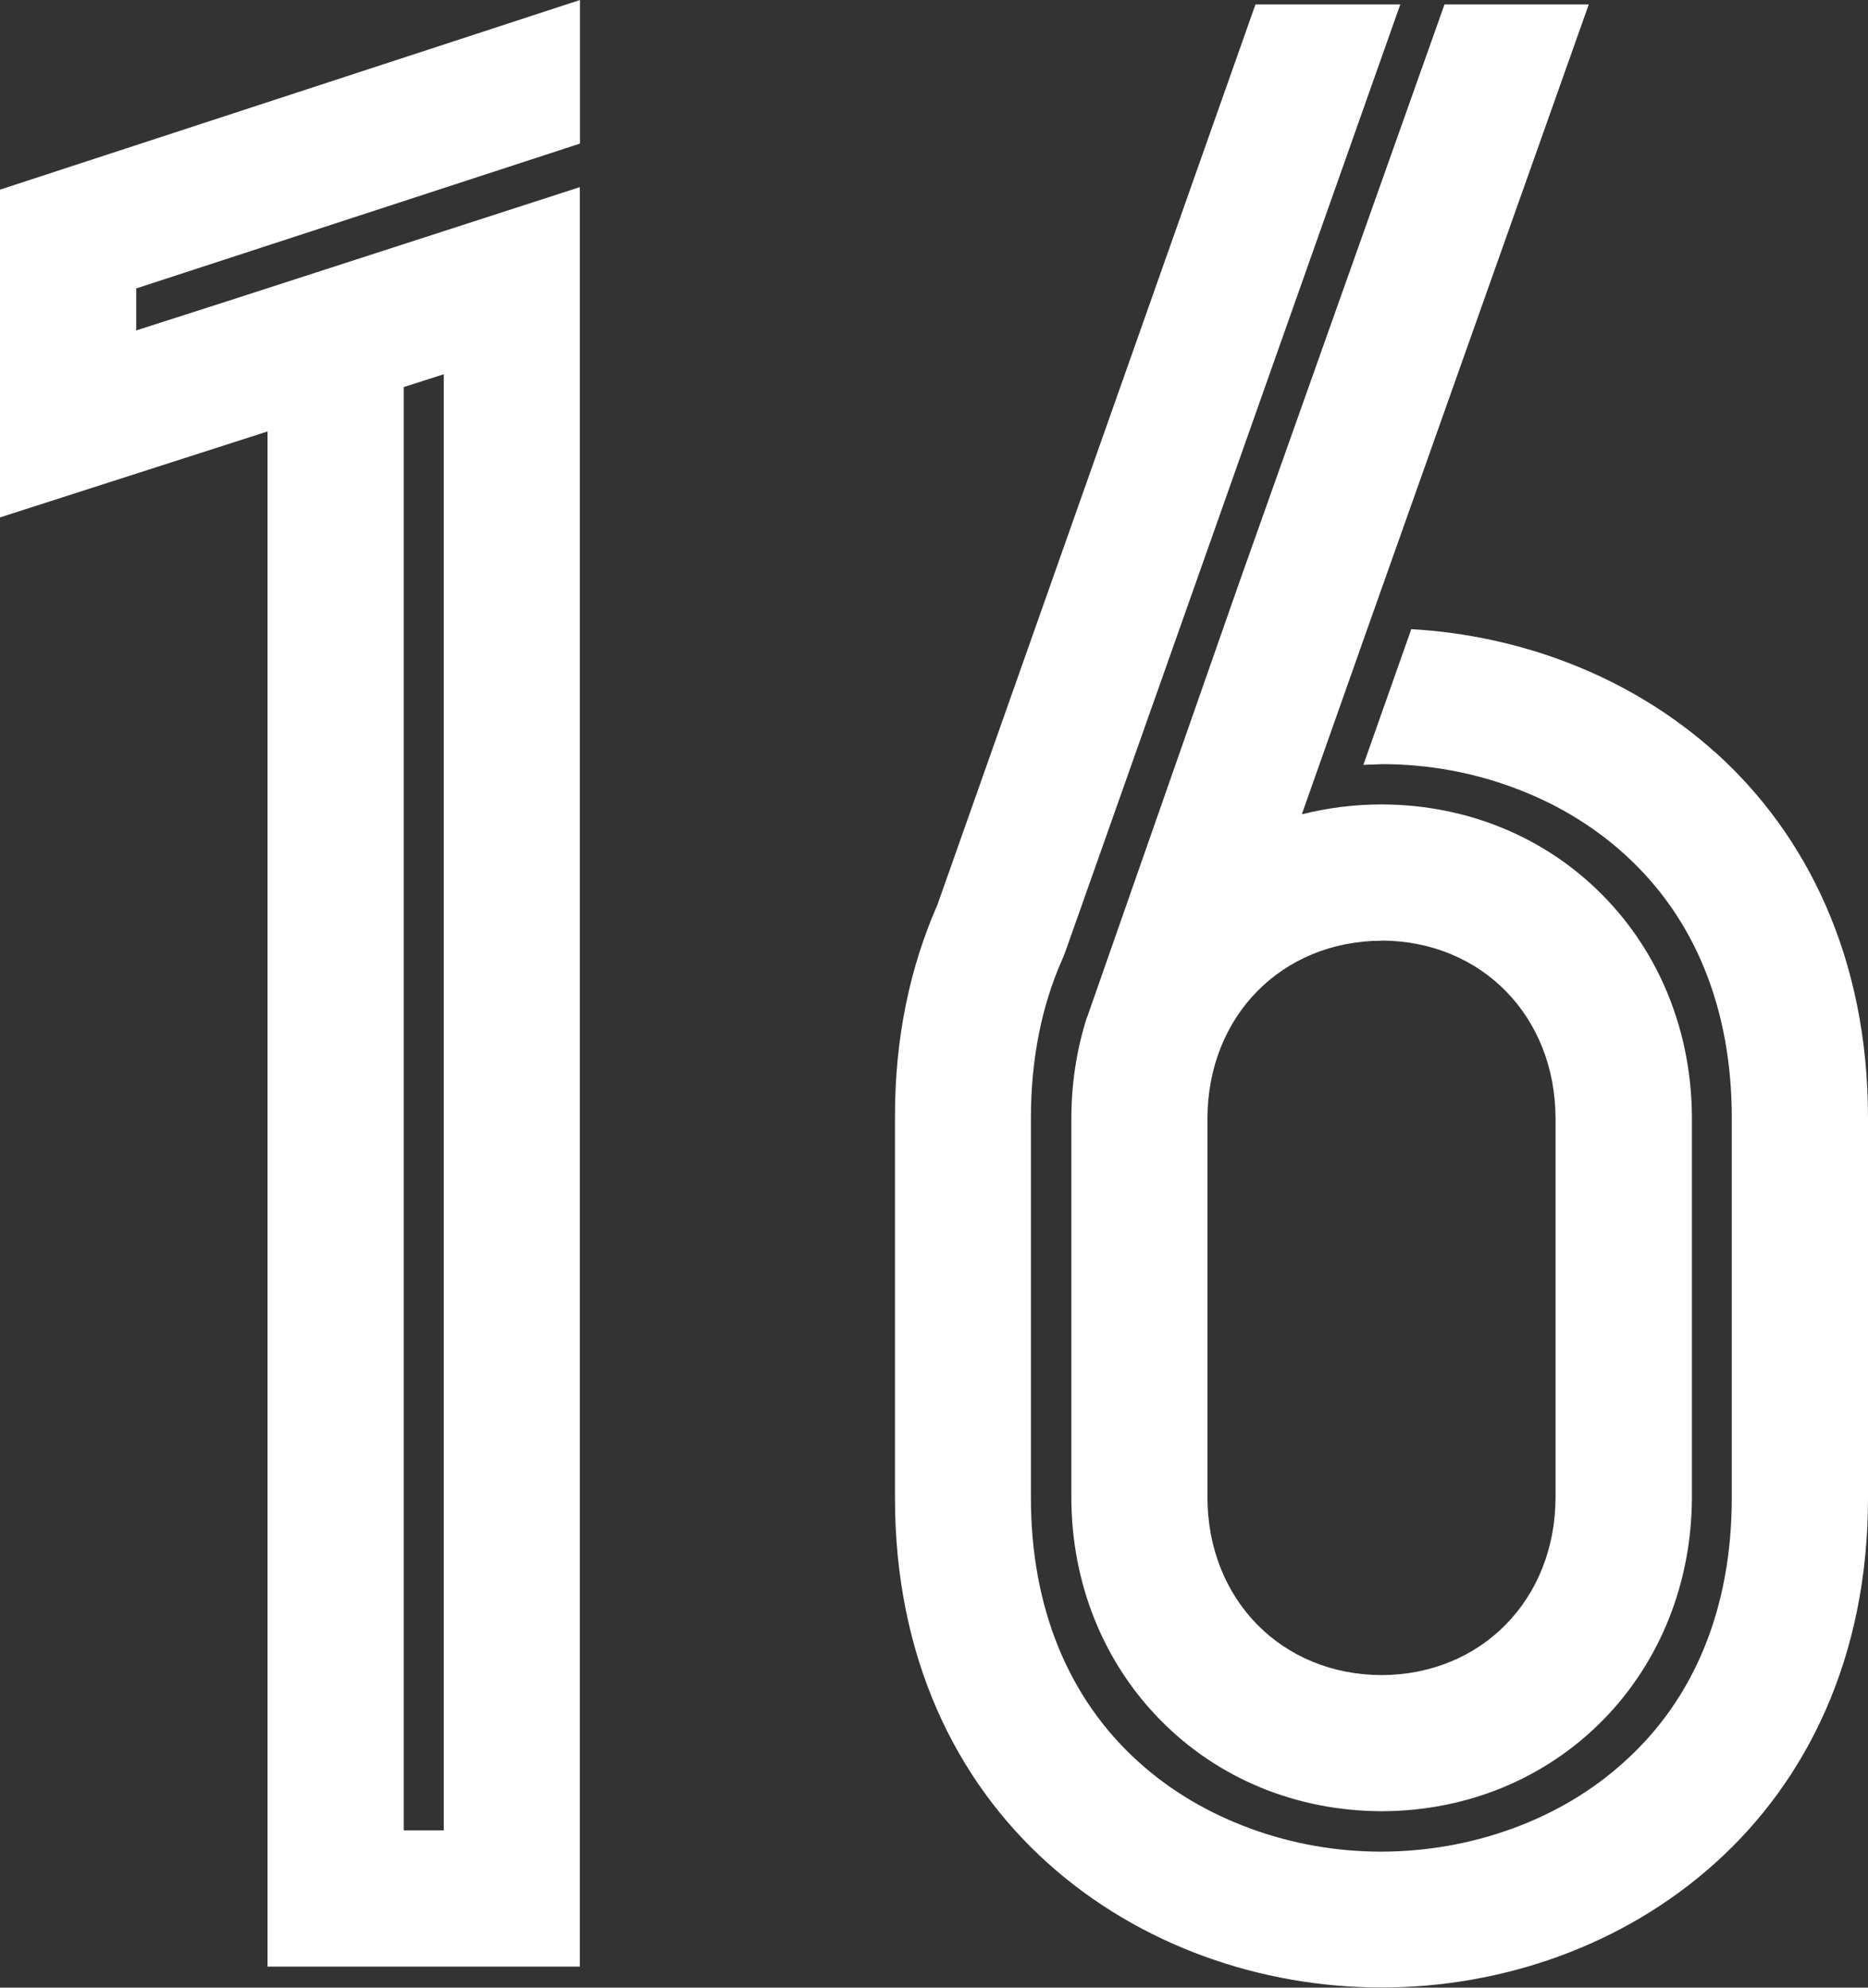 <?xml version="1.0" encoding="UTF-8"?>
<svg id="_レイヤー_2" data-name="レイヤー 2" xmlns="http://www.w3.org/2000/svg" viewBox="0 0 132.6 141.06">
  <rect x="0" y="0" width="132.6" height="141.06" fill="#333333" stroke="none"/>
  <defs>
    <style>
      .cls-1 {
        fill: #fff;
      }
    </style>
  </defs>
  <g id="_数字" data-name="数字">
    <path class="cls-1" d="M16.03,21.41l-6.36,2.04v-2.98l31.5-10.28V0L0,13.46v23.26l18.99-6.1v108.95h22.17V13.28l-25.13,8.13ZM31.5,129.9h-2.84V27.47l2.84-.91v103.34Z"/>
    <g>
      <path class="cls-1" d="M121.75,53.39c-5.98-5.37-13.72-8.29-21.57-8.74l-3.4,9.63c.36-.02.56-.02.56-.02.29,0,.55-.02.73-.03.03,0,.06,0,.09,0,3.17.01,6.27.56,9.2,1.64,2.99,1.09,5.66,2.68,7.92,4.72h0c5.02,4.51,7.66,11,7.65,18.76h0v26.96h0c0,7.77-2.63,14.25-7.65,18.74-2.25,2.04-4.93,3.63-7.92,4.72-2.96,1.08-6.09,1.63-9.29,1.64-3.21,0-6.34-.55-9.31-1.64-3-1.1-5.67-2.68-7.93-4.72-5-4.5-7.65-10.98-7.65-18.75h0v-26.96h0c0-4.12.74-7.89,2.21-11.22l.14-.33.13-.35L99.4.31h-10.28l-.25.71-22.33,63.2c-1.92,4.36-3.03,9.41-3.01,15.11v26.95c-.01,11.33,4.33,20.09,10.84,25.94,6.51,5.85,15.13,8.83,23.7,8.83s17.17-2.97,23.68-8.83c6.51-5.85,10.86-14.61,10.85-25.94v-26.95c0-11.34-4.34-20.1-10.85-25.95Z"/>
      <path class="cls-1" d="M102.54.31l-14.58,41.05-10.78,30.8-.04.09c-.71,2.23-1.08,4.6-1.09,7.05v14.85h0v12.18c.02,6.03,2.26,11.61,6.31,15.73,4.08,4.16,9.65,6.46,15.69,6.48h.07c6.02-.02,11.59-2.32,15.68-6.48,4.04-4.12,6.27-9.7,6.3-15.73v-27.03c-.02-6.03-2.26-11.63-6.3-15.73-4.08-4.16-9.66-6.46-15.68-6.48h-.07c-1.94,0-3.83.25-5.64.7h0s4.66-13.19,4.66-13.19h0L112.78.31h-10.24ZM98.07,66.75c7.08.03,12.32,5.34,12.35,12.59v14.59h0v12.37c-.03,7.23-5.27,12.56-12.35,12.58-7.09-.02-12.33-5.35-12.36-12.58v-26.95c.03-7.24,5.27-12.56,12.36-12.59Z"/>
    </g>
  </g>
</svg>